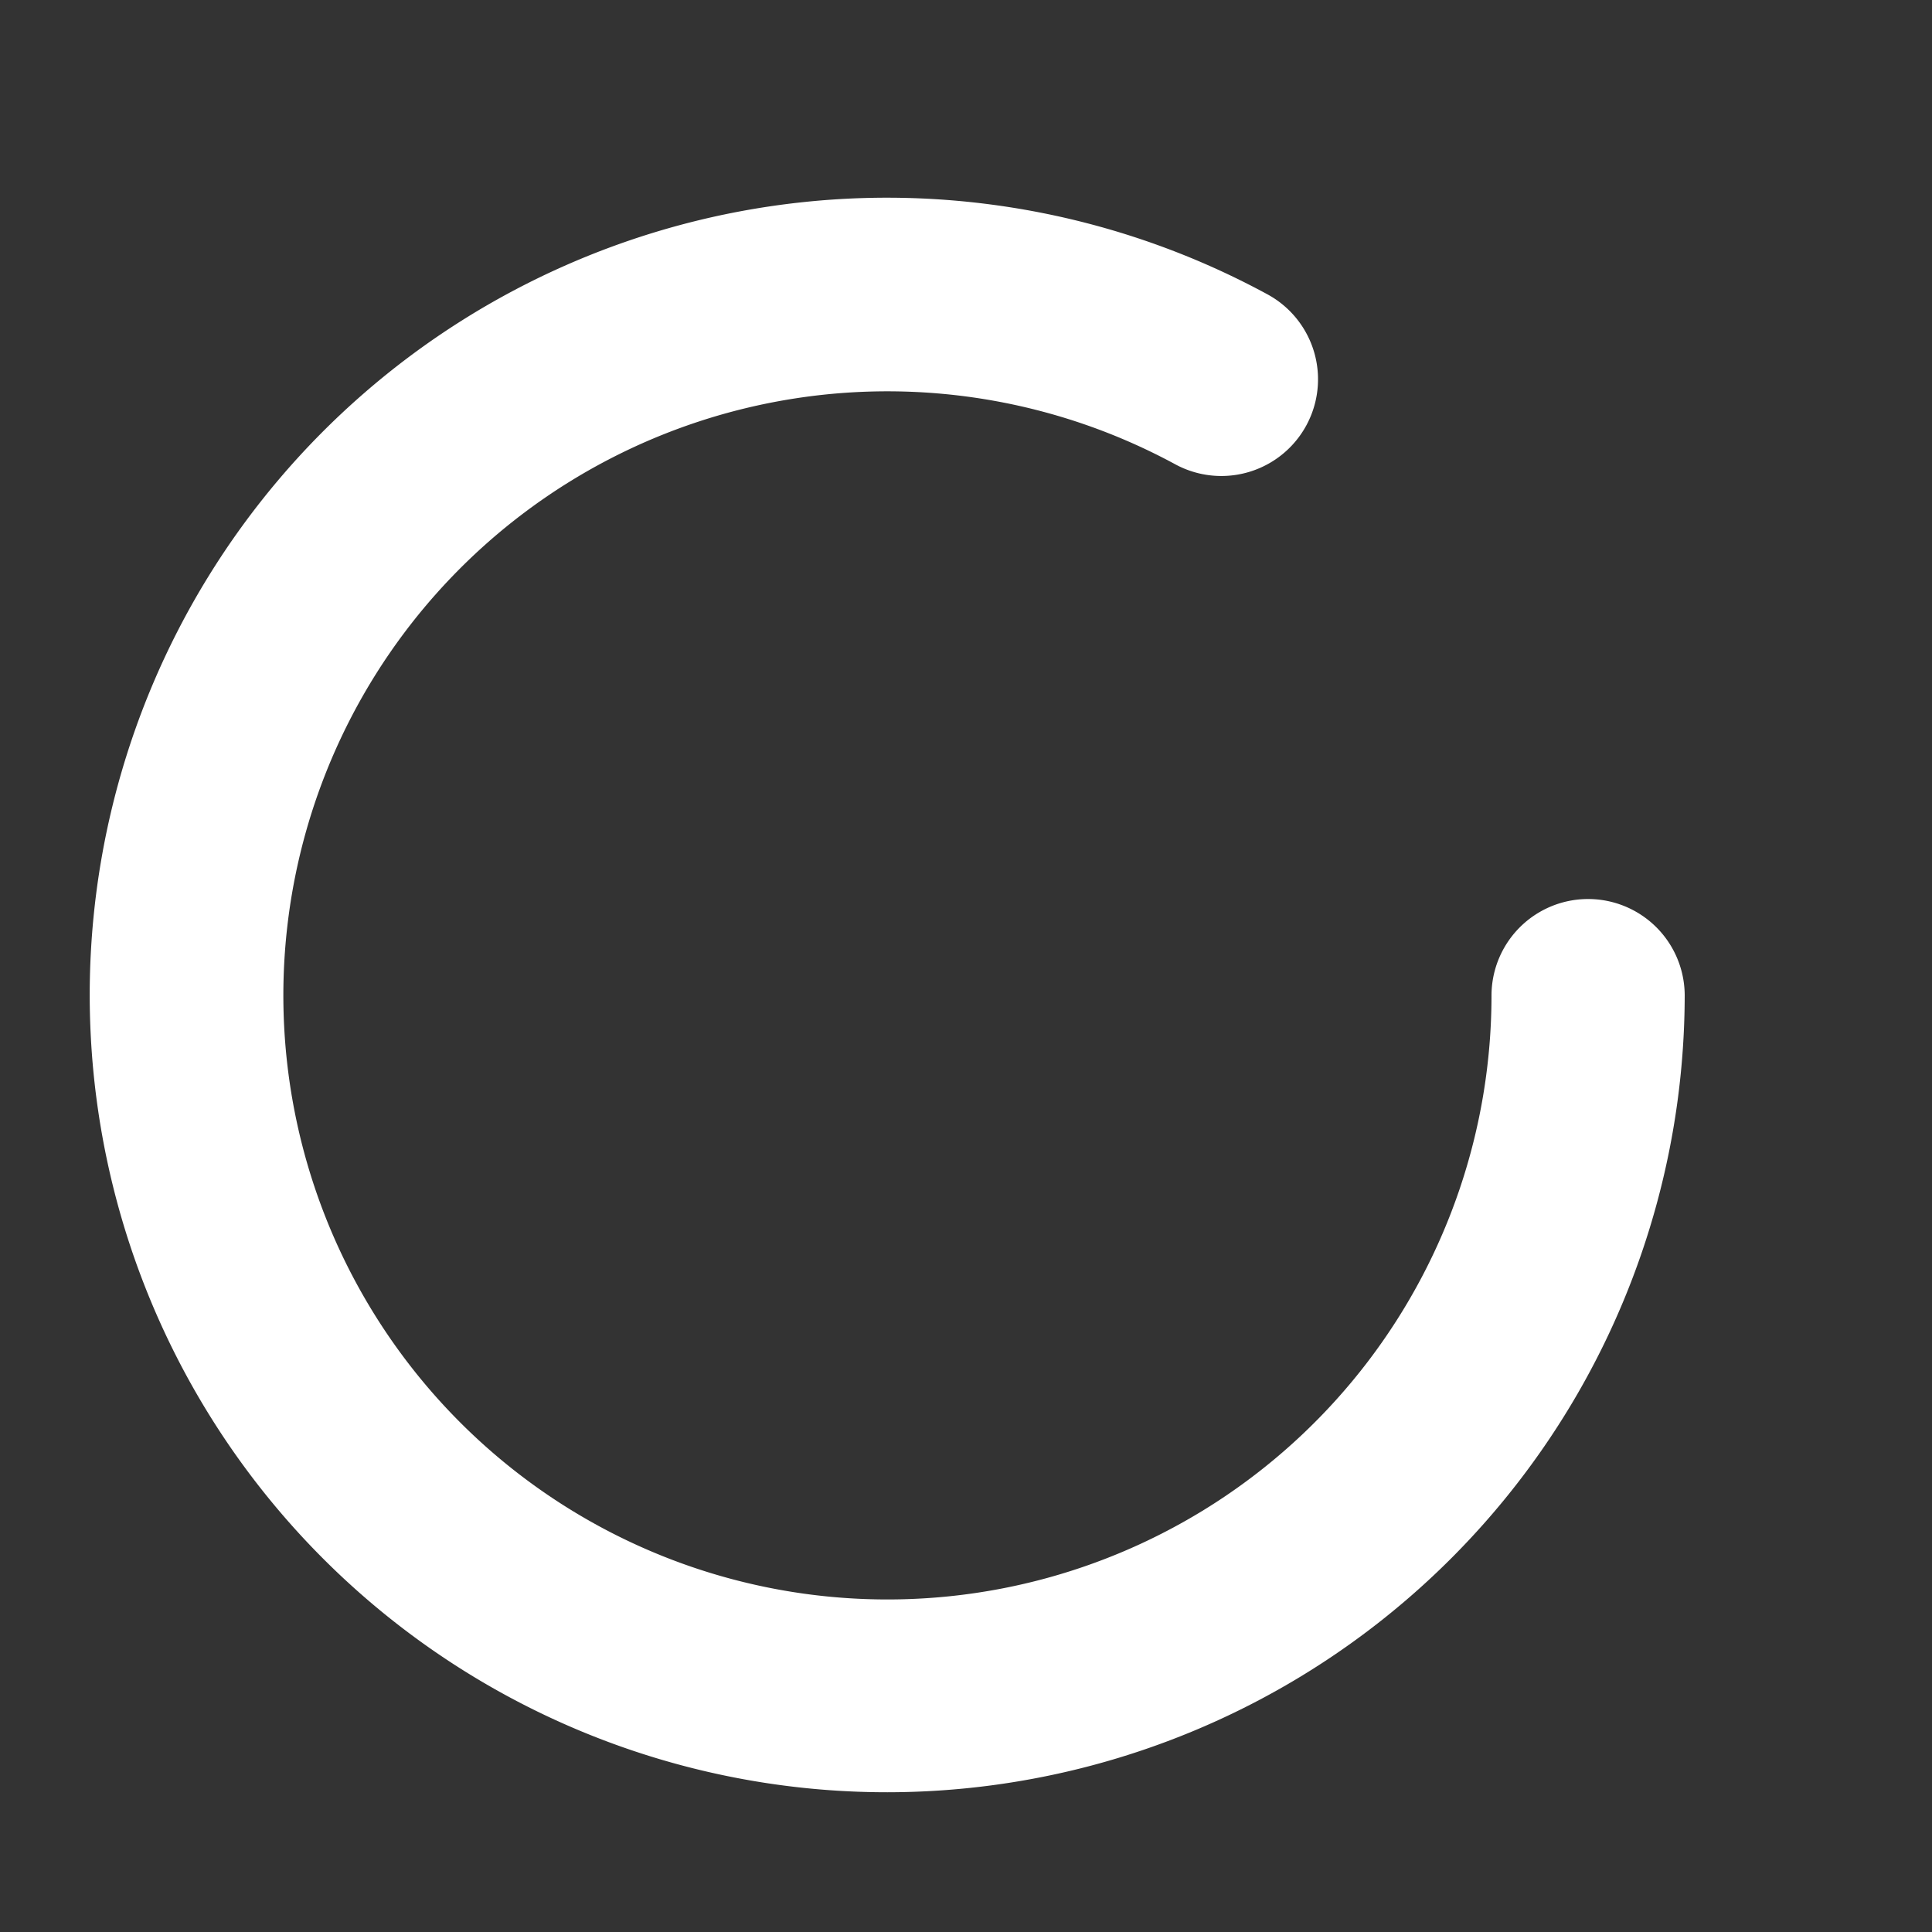 <svg id="Layer_1" data-name="Layer 1" xmlns="http://www.w3.org/2000/svg" viewBox="0 0 30 30"><rect x="0" y="0" width="30" height="30" fill="#333333" stroke="none"/><defs><style>.cls-1{fill:#fff;}</style></defs><title>tick-icon</title><g id="_Group_" data-name="&lt;Group&gt;"><g id="_Group_2" data-name="&lt;Group&gt;"><g id="_Group_3" data-name="&lt;Group&gt;"><path class="cls-1" d="M13.78,27.83a12.38,12.38,0,1,1,5.9-23.26,1.5,1.5,0,0,1-1.43,2.64,9.38,9.38,0,1,0,4.91,8.25,1.5,1.5,0,1,1,3,0A12.39,12.39,0,0,1,13.78,27.83Z"/></g></g></g></svg>